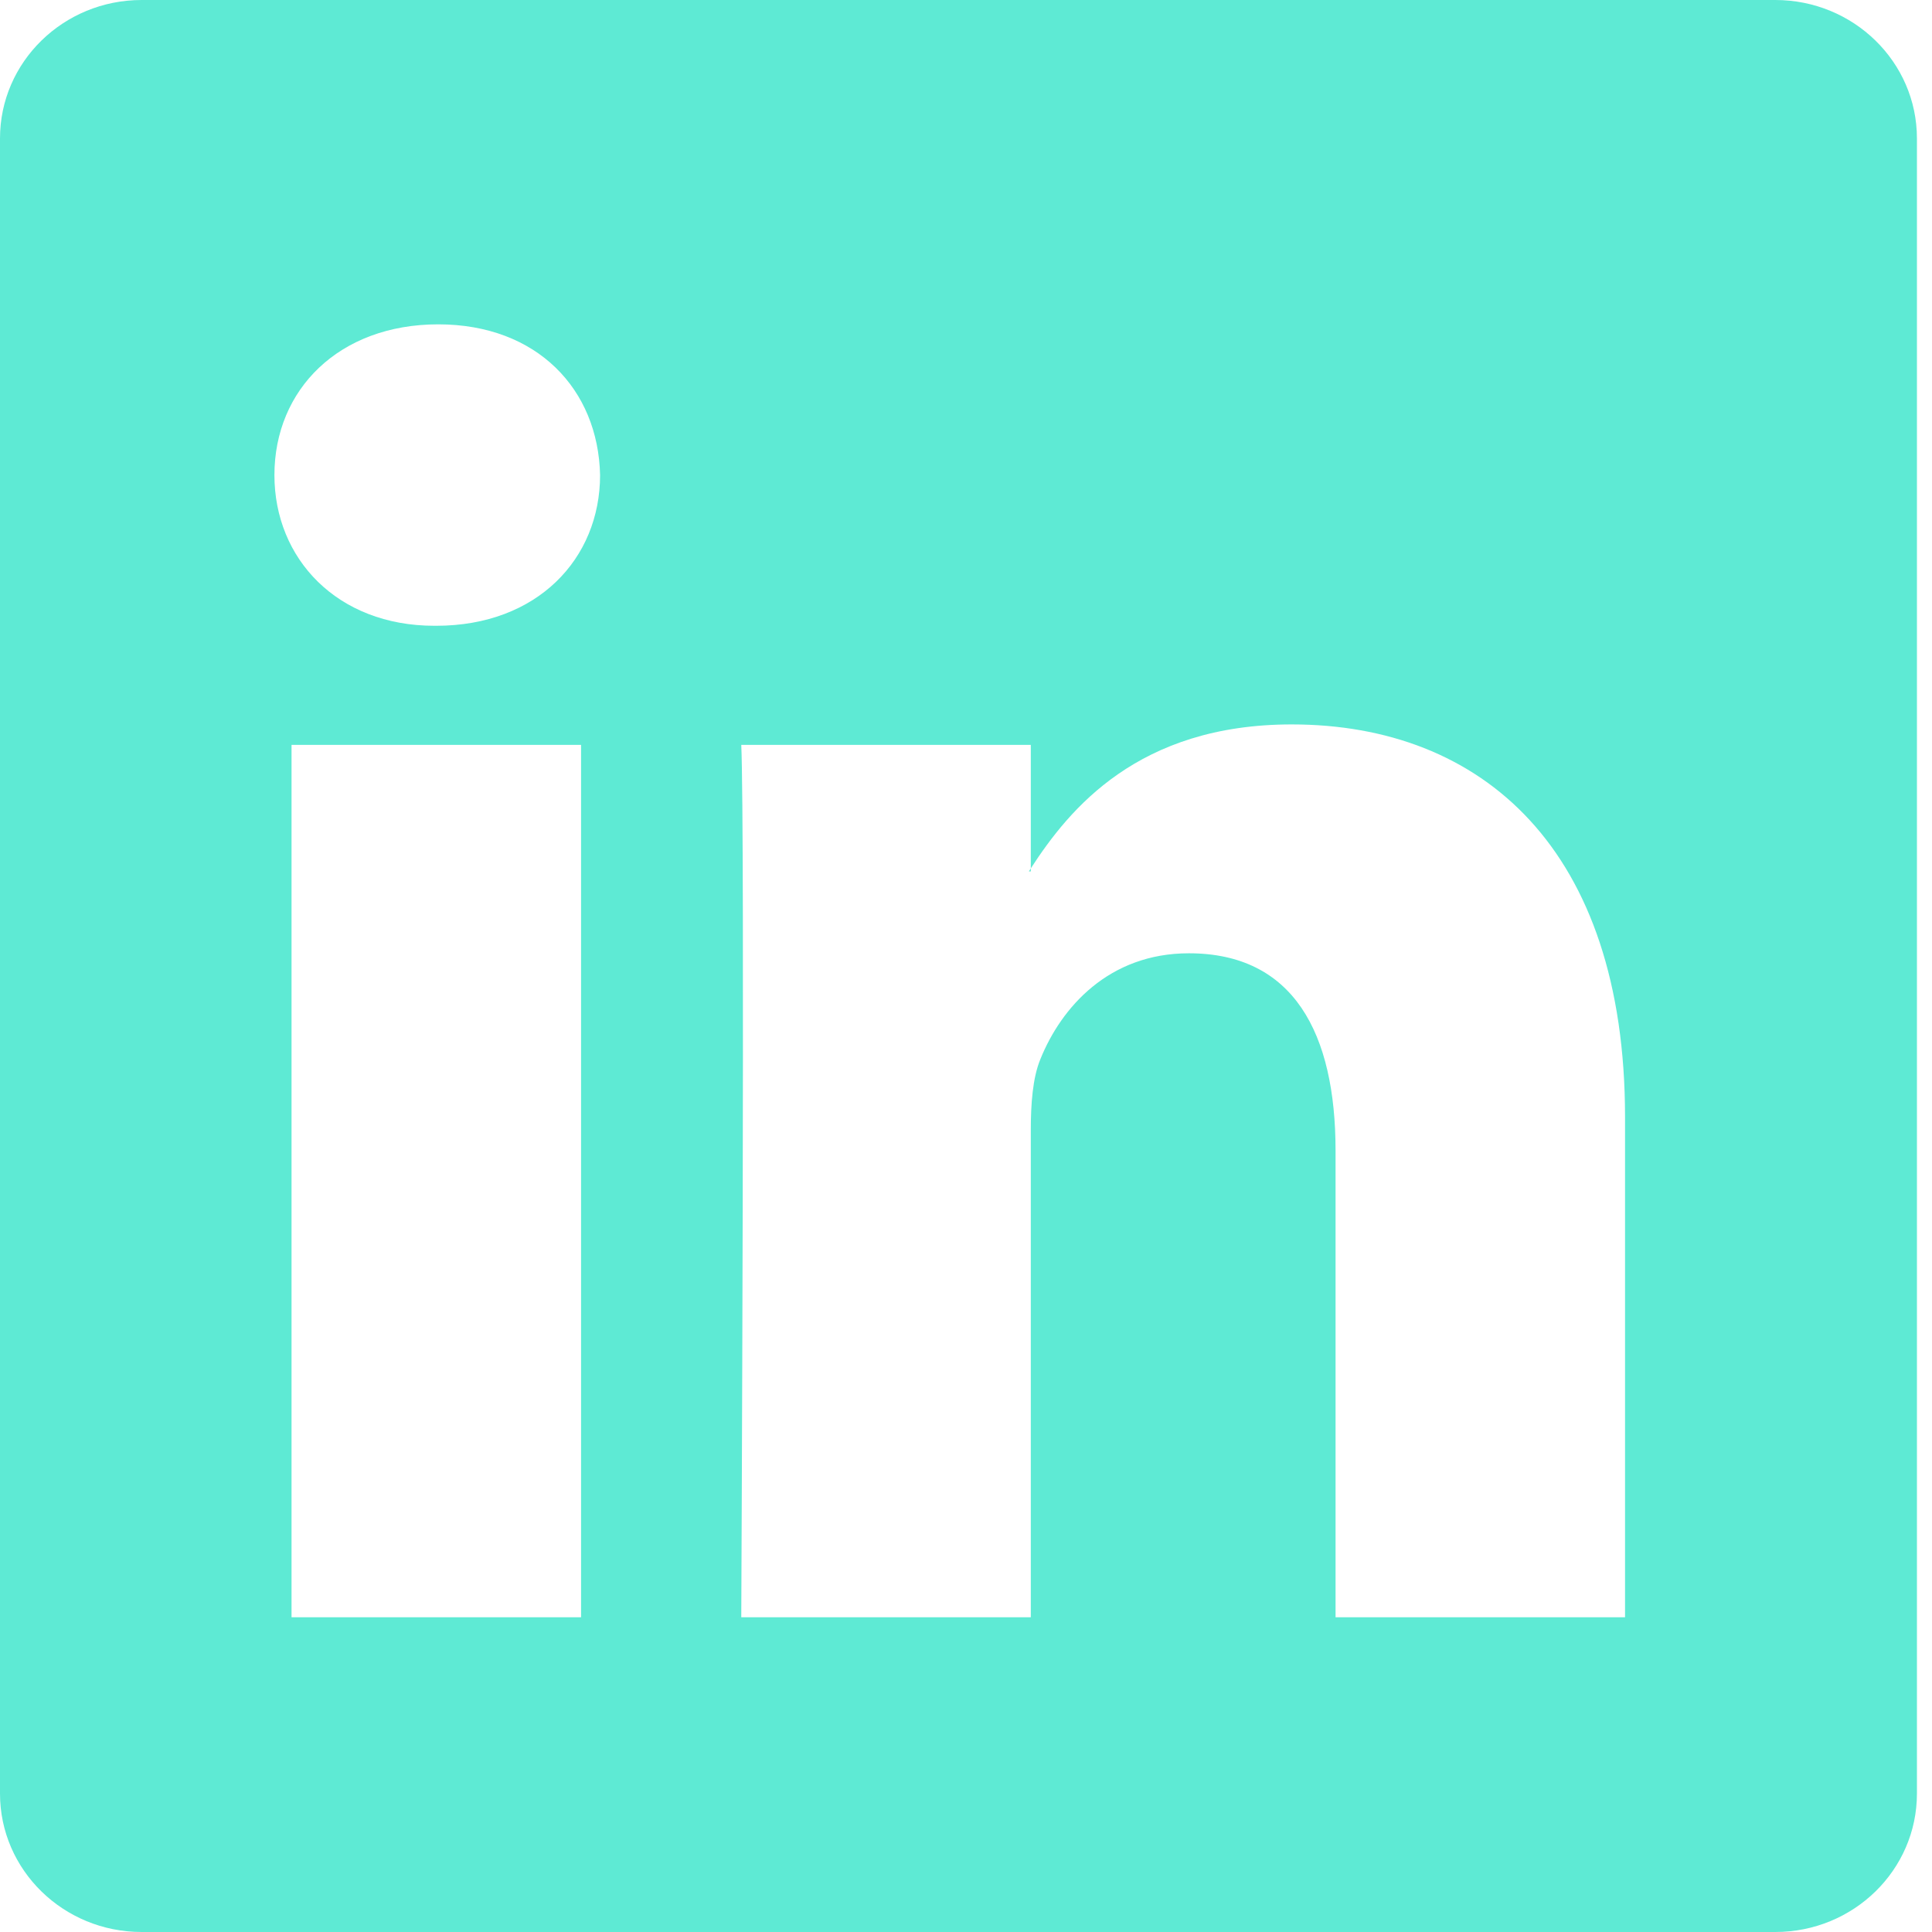 <svg width="50" height="50" viewBox="0 0 50 50" fill="none" xmlns="http://www.w3.org/2000/svg">
<path fill-rule="evenodd" clip-rule="evenodd" d="M0 3.582C0 1.604 1.641 0 3.666 0H45.944C47.969 0 49.61 1.604 49.61 3.582V46.418C49.61 48.397 47.969 50 45.944 50H3.666C1.641 50 0 48.397 0 46.418V3.582ZM15.038 41.855V19.278H7.545V41.855H15.038ZM11.291 16.195C13.904 16.195 15.53 14.461 15.53 12.295C15.482 10.079 13.904 8.394 11.341 8.394C8.777 8.394 7.102 10.079 7.102 12.295C7.102 14.461 8.728 16.195 11.242 16.195H11.291ZM26.677 41.855H19.184C19.184 41.855 19.282 21.396 19.184 19.278H26.677V22.474C27.673 20.936 29.455 18.748 33.43 18.748C38.36 18.748 42.056 21.975 42.056 28.91V41.855H34.564V29.777C34.564 26.742 33.479 24.671 30.768 24.671C28.698 24.671 27.465 26.068 26.923 27.416C26.725 27.898 26.677 28.572 26.677 29.247V41.855ZM26.677 22.474V22.552H26.627C26.643 22.526 26.66 22.5 26.677 22.474Z" fill="#5EEAD4"/>
</svg>
